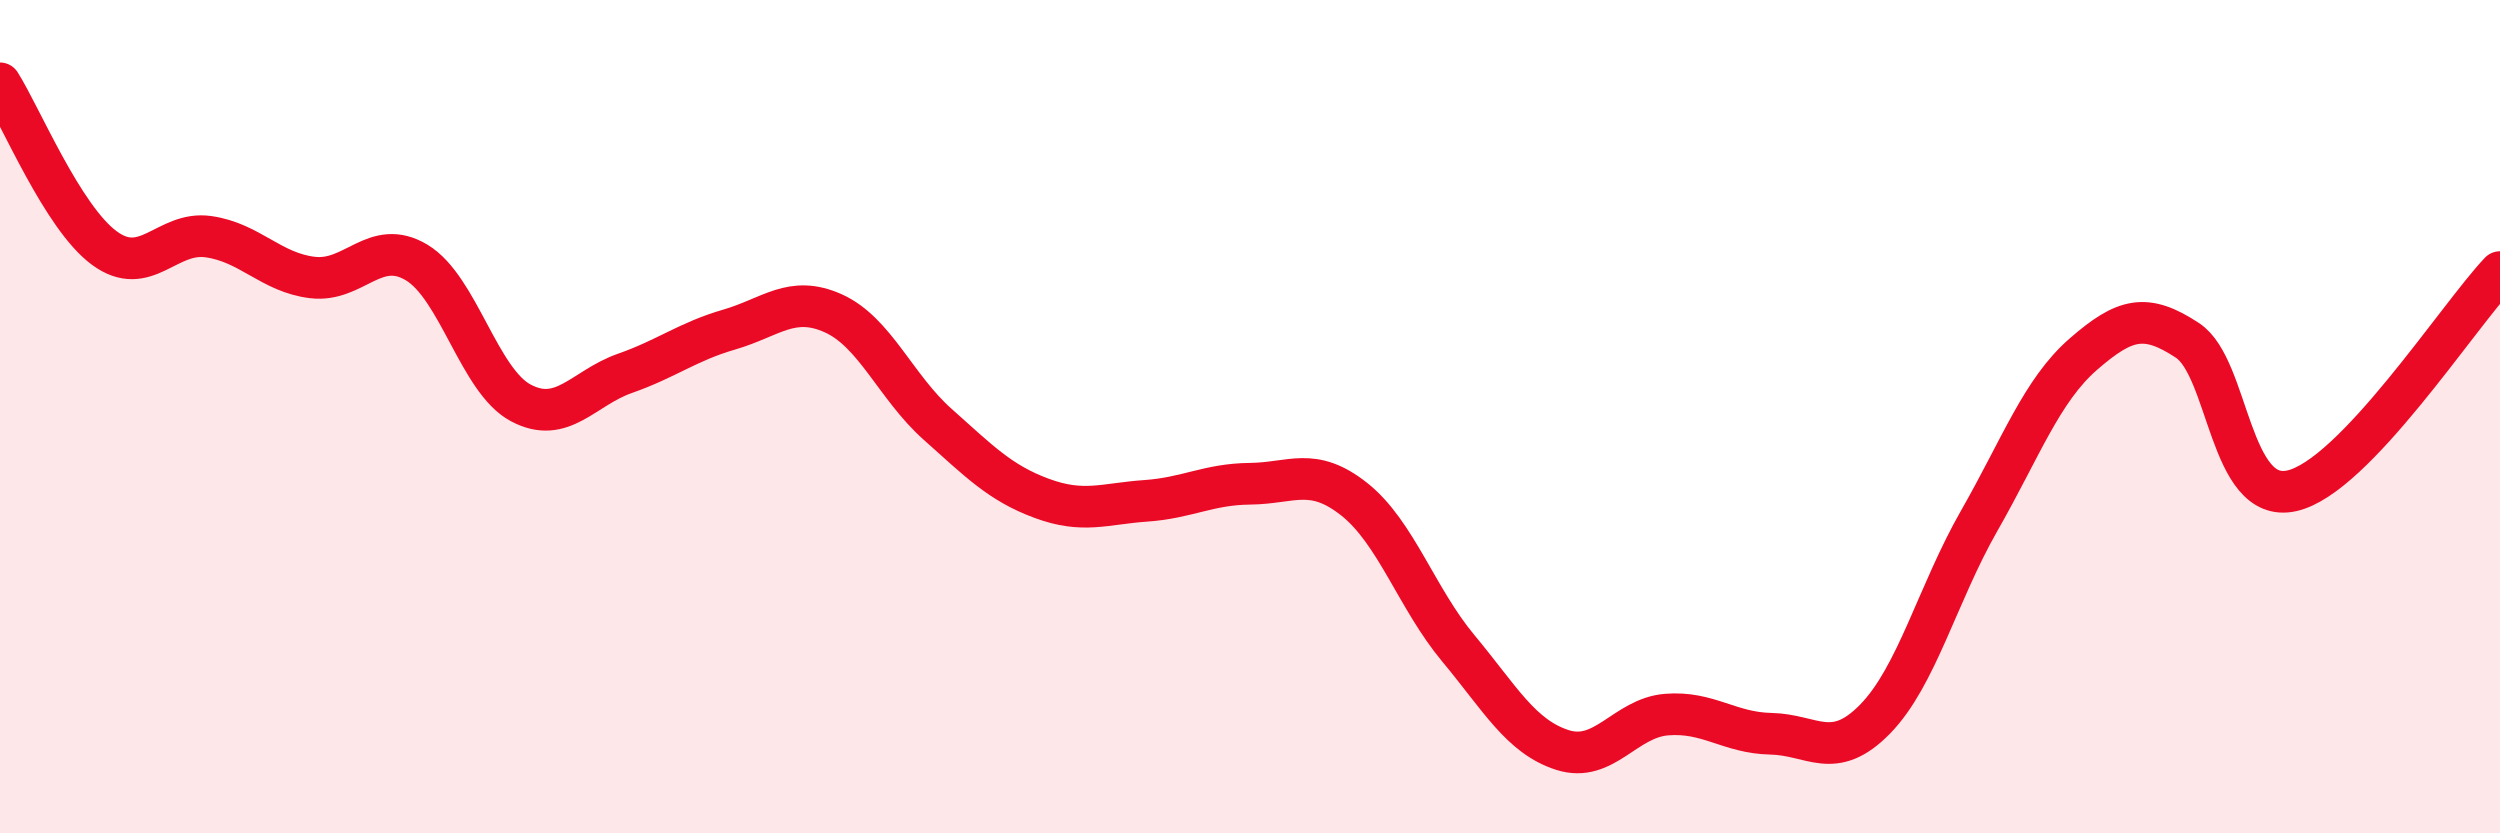 
    <svg width="60" height="20" viewBox="0 0 60 20" xmlns="http://www.w3.org/2000/svg">
      <path
        d="M 0,2 C 0.5,2.79 1.5,5.21 2.5,5.95 C 3.5,6.69 4,5.54 5,5.68 C 6,5.82 6.5,6.54 7.5,6.66 C 8.5,6.78 9,5.7 10,6.3 C 11,6.9 11.5,9.14 12.5,9.67 C 13.5,10.2 14,9.31 15,8.96 C 16,8.61 16.5,8.2 17.5,7.91 C 18.5,7.62 19,7.07 20,7.52 C 21,7.97 21.5,9.29 22.5,10.18 C 23.5,11.07 24,11.59 25,11.96 C 26,12.33 26.5,12.09 27.5,12.02 C 28.5,11.95 29,11.62 30,11.61 C 31,11.6 31.5,11.19 32.5,11.98 C 33.5,12.77 34,14.36 35,15.56 C 36,16.76 36.5,17.68 37.5,18 C 38.5,18.32 39,17.23 40,17.15 C 41,17.07 41.5,17.59 42.5,17.61 C 43.5,17.63 44,18.28 45,17.26 C 46,16.24 46.5,14.25 47.5,12.5 C 48.5,10.75 49,9.37 50,8.5 C 51,7.63 51.5,7.51 52.5,8.17 C 53.5,8.83 53.5,12.11 55,11.78 C 56.5,11.45 59,7.58 60,6.53L60 20L0 20Z"
        fill="#EB0A25"
        opacity="0.1"
        stroke-linecap="round"
        stroke-linejoin="round"
      />
      <path
        d="M 0,2 C 0.5,2.79 1.5,5.21 2.5,5.95 C 3.5,6.69 4,5.54 5,5.68 C 6,5.82 6.5,6.54 7.5,6.66 C 8.5,6.78 9,5.7 10,6.3 C 11,6.9 11.5,9.14 12.5,9.67 C 13.5,10.2 14,9.31 15,8.96 C 16,8.61 16.5,8.2 17.5,7.91 C 18.5,7.62 19,7.07 20,7.52 C 21,7.97 21.5,9.29 22.5,10.18 C 23.5,11.07 24,11.59 25,11.96 C 26,12.33 26.5,12.09 27.5,12.02 C 28.5,11.95 29,11.62 30,11.61 C 31,11.6 31.5,11.19 32.5,11.98 C 33.5,12.77 34,14.36 35,15.56 C 36,16.76 36.5,17.68 37.5,18 C 38.5,18.32 39,17.23 40,17.15 C 41,17.07 41.5,17.59 42.5,17.61 C 43.5,17.63 44,18.28 45,17.26 C 46,16.24 46.5,14.25 47.5,12.5 C 48.5,10.75 49,9.37 50,8.5 C 51,7.63 51.5,7.51 52.5,8.17 C 53.5,8.83 53.5,12.11 55,11.78 C 56.5,11.45 59,7.58 60,6.53"
        stroke="#EB0A25"
        stroke-width="1"
        fill="none"
        stroke-linecap="round"
        stroke-linejoin="round"
      />
    </svg>
  